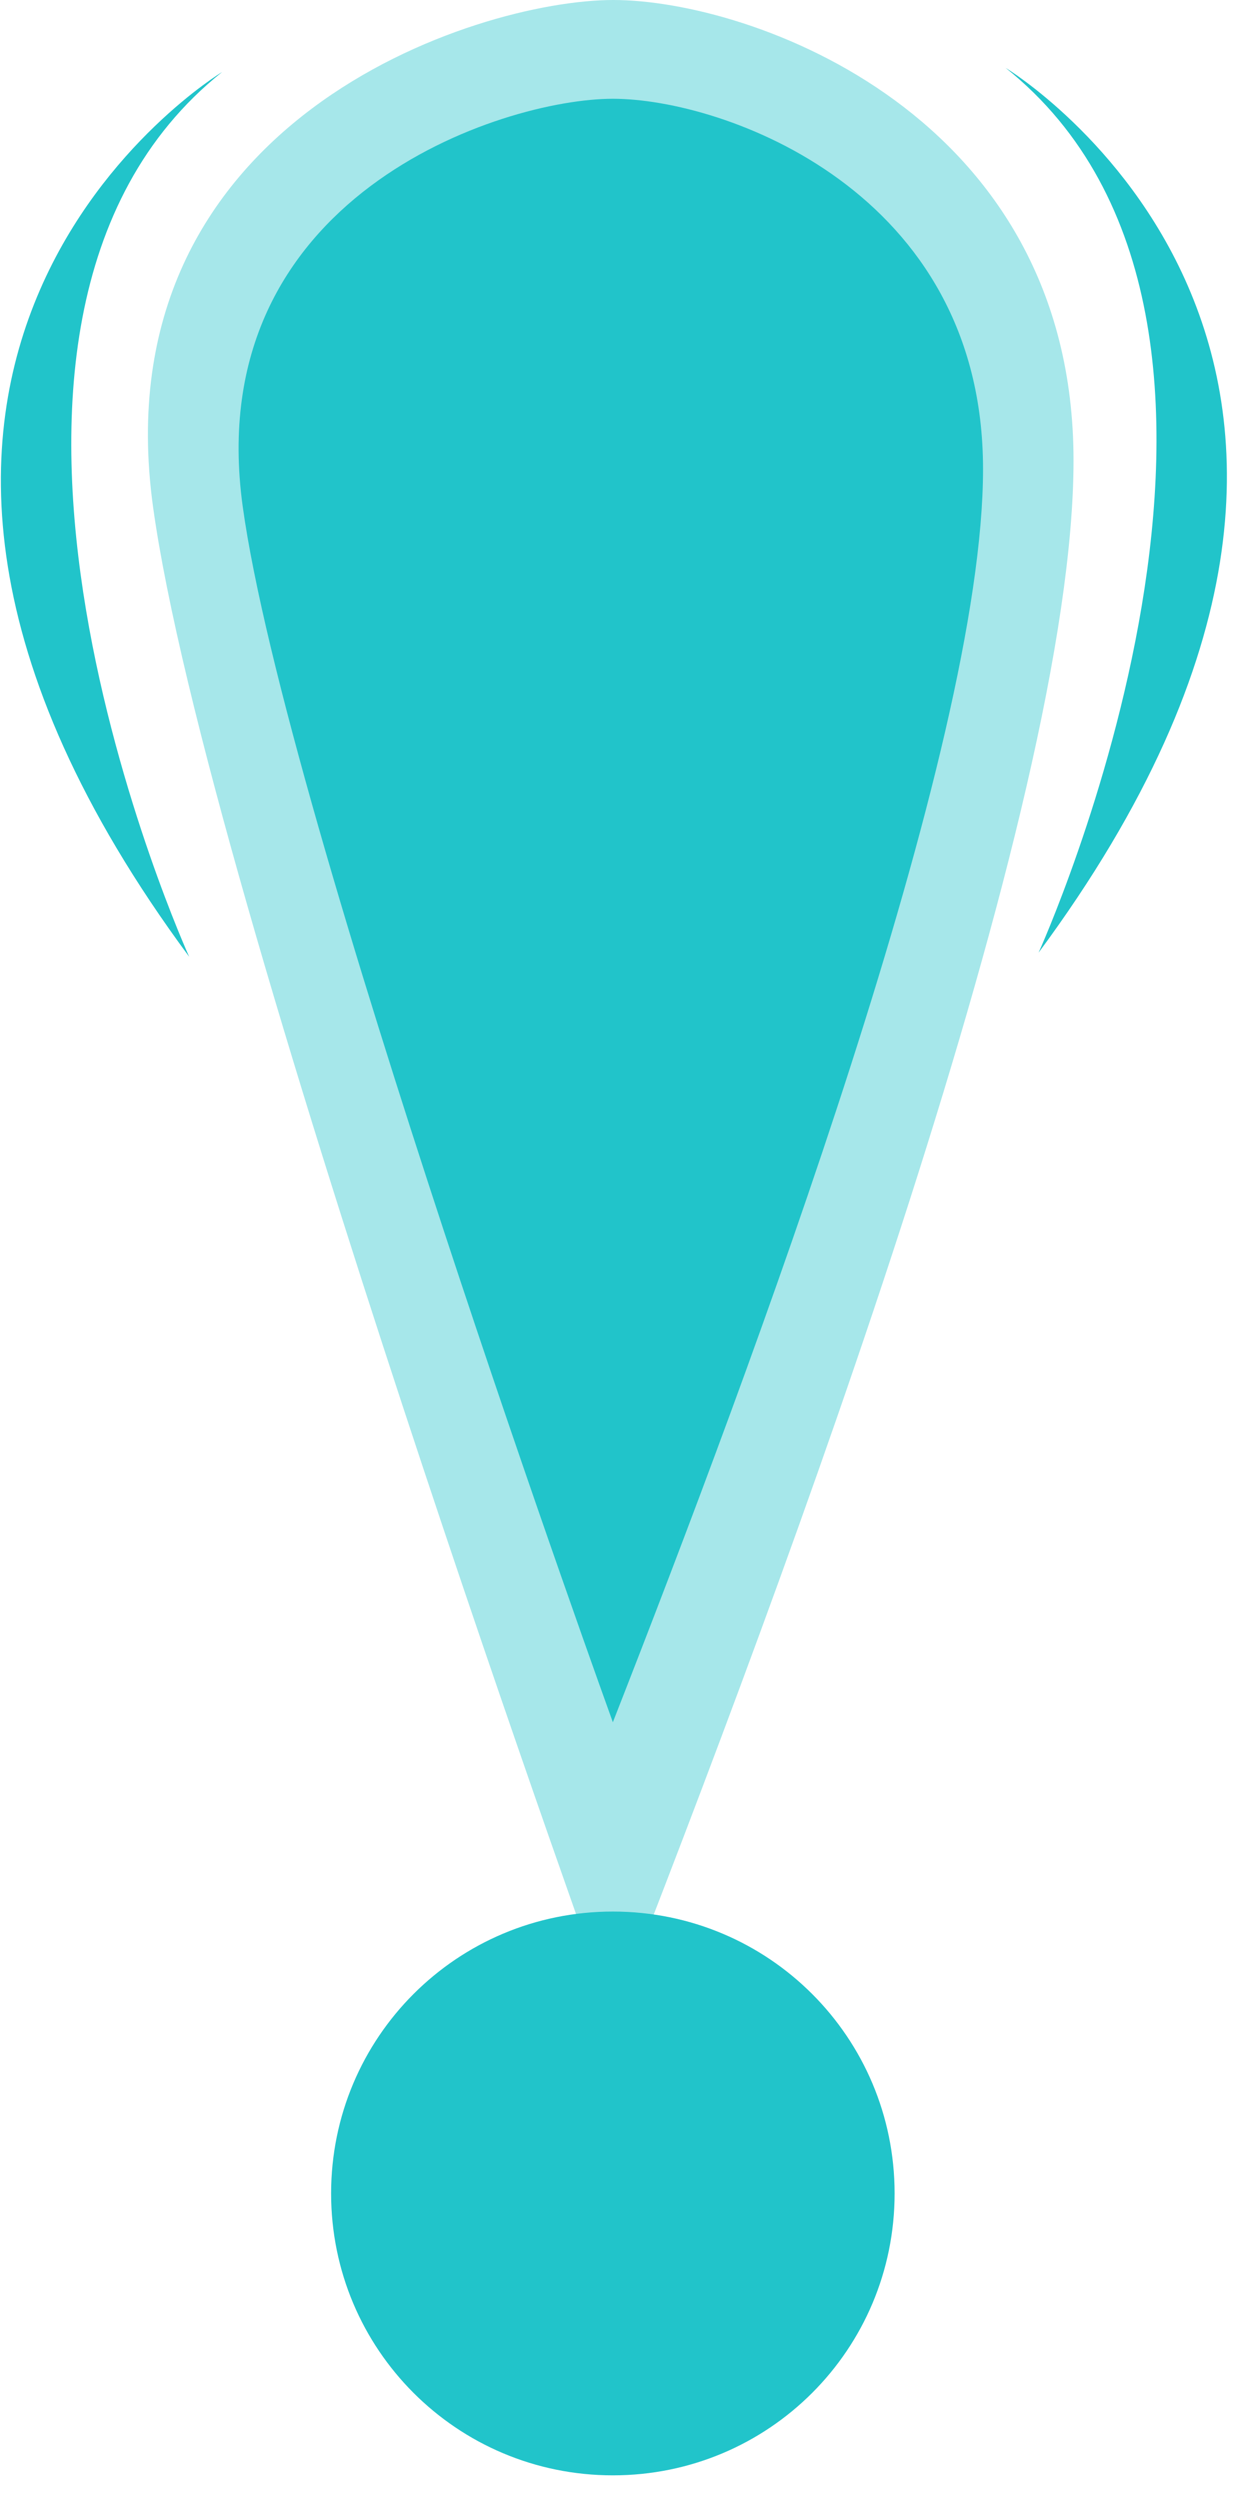<svg version="1.2" xmlns="http://www.w3.org/2000/svg" viewBox="0 0 601 1215" width="601" height="1215">
	<title>86136259-use-it-in-all-your-designs-exclamation-mark-exclamation-point-sign-or-warning-and-attention-icon-in-</title>
	<style>
		.s0 { fill: #21c4ca } 
		.s1 { opacity: .4;fill: #21c4ca } 
	</style>
	<path id="Layer 1" class="s0" d="m298 1203c-75.8 0-137-61.2-137-137 0-75.8 61.2-137 137-137 75.8 0 137 61.2 137 137 0 75.8-61.2 137-137 137z"/>
	<path id="Shape 2" class="s0" d="m108 35c0 0-231 139.4-16 430 0 0-139.1-306.1 16-430z"/>
	<path id="Shape 2 copy" class="s0" d="m489 33c0 0 231 139.4 16 430 0 0 139.1-306.1-16-430z"/>
	<path id="Shape 1" class="s0" d="m298 837c0 0-159.3-440.3-180-591-20.7-150.7 126.3-198 180-198 53.7 0 180 44.6 180 180 0 135.4-111 432.9-180 609z"/>
	<path id="Shape 1 copy" class="s1" d="m298.2 981c0 0-198-547.5-223.8-734.8-25.8-187.4 157-246.2 223.8-246.2 66.7 0 223.8 55.4 223.8 223.8 0 168.4-138 538.3-223.8 757.2z"/>
</svg>